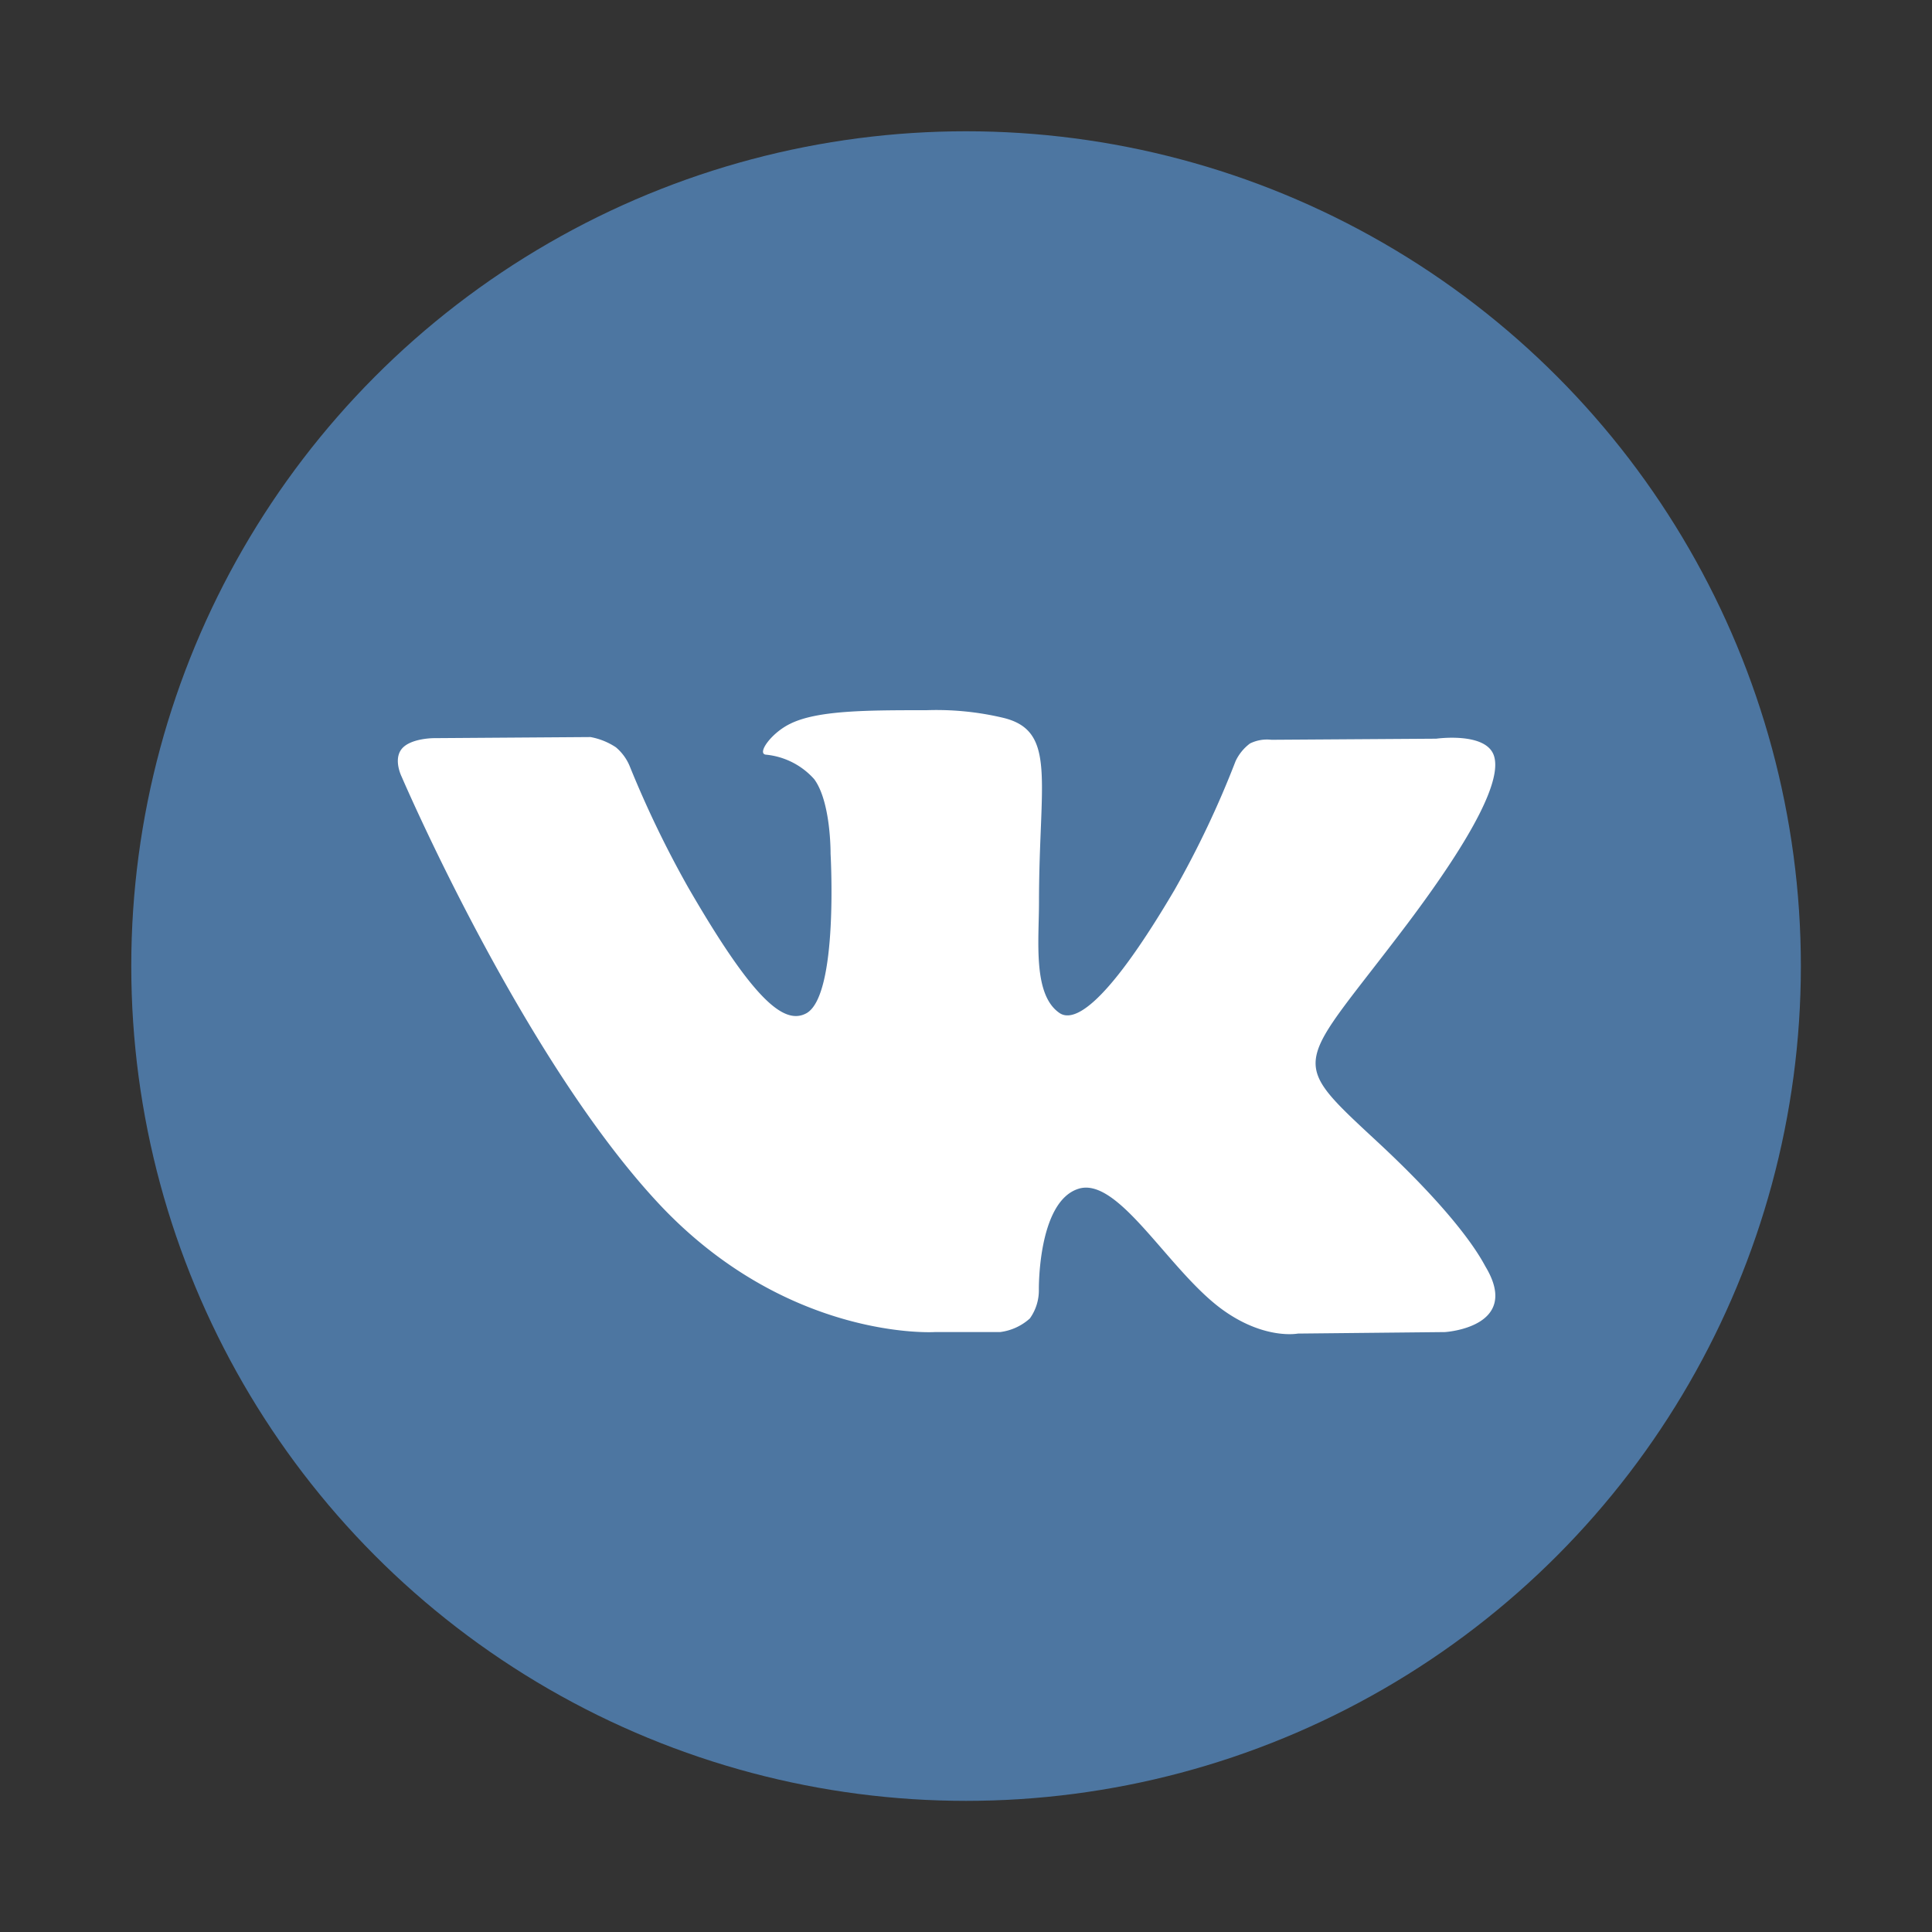 <?xml version="1.0" encoding="UTF-8"?> <svg xmlns="http://www.w3.org/2000/svg" id="Layer_1" data-name="Layer 1" viewBox="0 0 141.73 141.73"><rect x="0" y="0" width="141.73" height="141.73" fill="#333333" stroke="none"/> <defs> <style>.cls-1{fill:#4d76a1;}.cls-2{fill:#fff;fill-rule:evenodd;}</style> </defs> <circle class="cls-1" cx="70.87" cy="70.87" r="61.24"></circle> <path class="cls-2" d="M68.55,97.72h4.81a4,4,0,0,0,2.19-1,3.54,3.54,0,0,0,.66-2.11s-.09-6.45,2.9-7.4,6.74,6.23,10.76,9c3,2.08,5.34,1.62,5.34,1.62L106,97.72s5.62-.34,3-4.76c-.22-.36-1.56-3.27-8-9.24-6.73-6.25-5.83-5.24,2.28-16,4.94-6.58,6.92-10.6,6.3-12.32s-4.22-1.21-4.22-1.21l-12.09.08a2.82,2.82,0,0,0-1.57.27,3.44,3.44,0,0,0-1.06,1.3,70.41,70.41,0,0,1-4.47,9.43c-5.38,9.14-7.54,9.62-8.42,9.06-2-1.33-1.53-5.32-1.53-8.15,0-8.86,1.34-12.56-2.62-13.52a21.21,21.21,0,0,0-5.64-.56c-4.31,0-8,0-10,1-1.38.67-2.44,2.17-1.79,2.26a5.44,5.44,0,0,1,3.56,1.8c1.24,1.68,1.2,5.47,1.2,5.47S61.53,73,59.16,74.33c-1.63.89-3.87-.92-8.67-9.22a76.62,76.62,0,0,1-4.31-8.94,3.61,3.61,0,0,0-1-1.35,5,5,0,0,0-1.86-.75l-11.49.08s-1.72,0-2.36.79,0,2.05,0,2.05,9,21,19.18,31.65C58,98.36,68.55,97.72,68.55,97.72Z"></path> </svg> 
